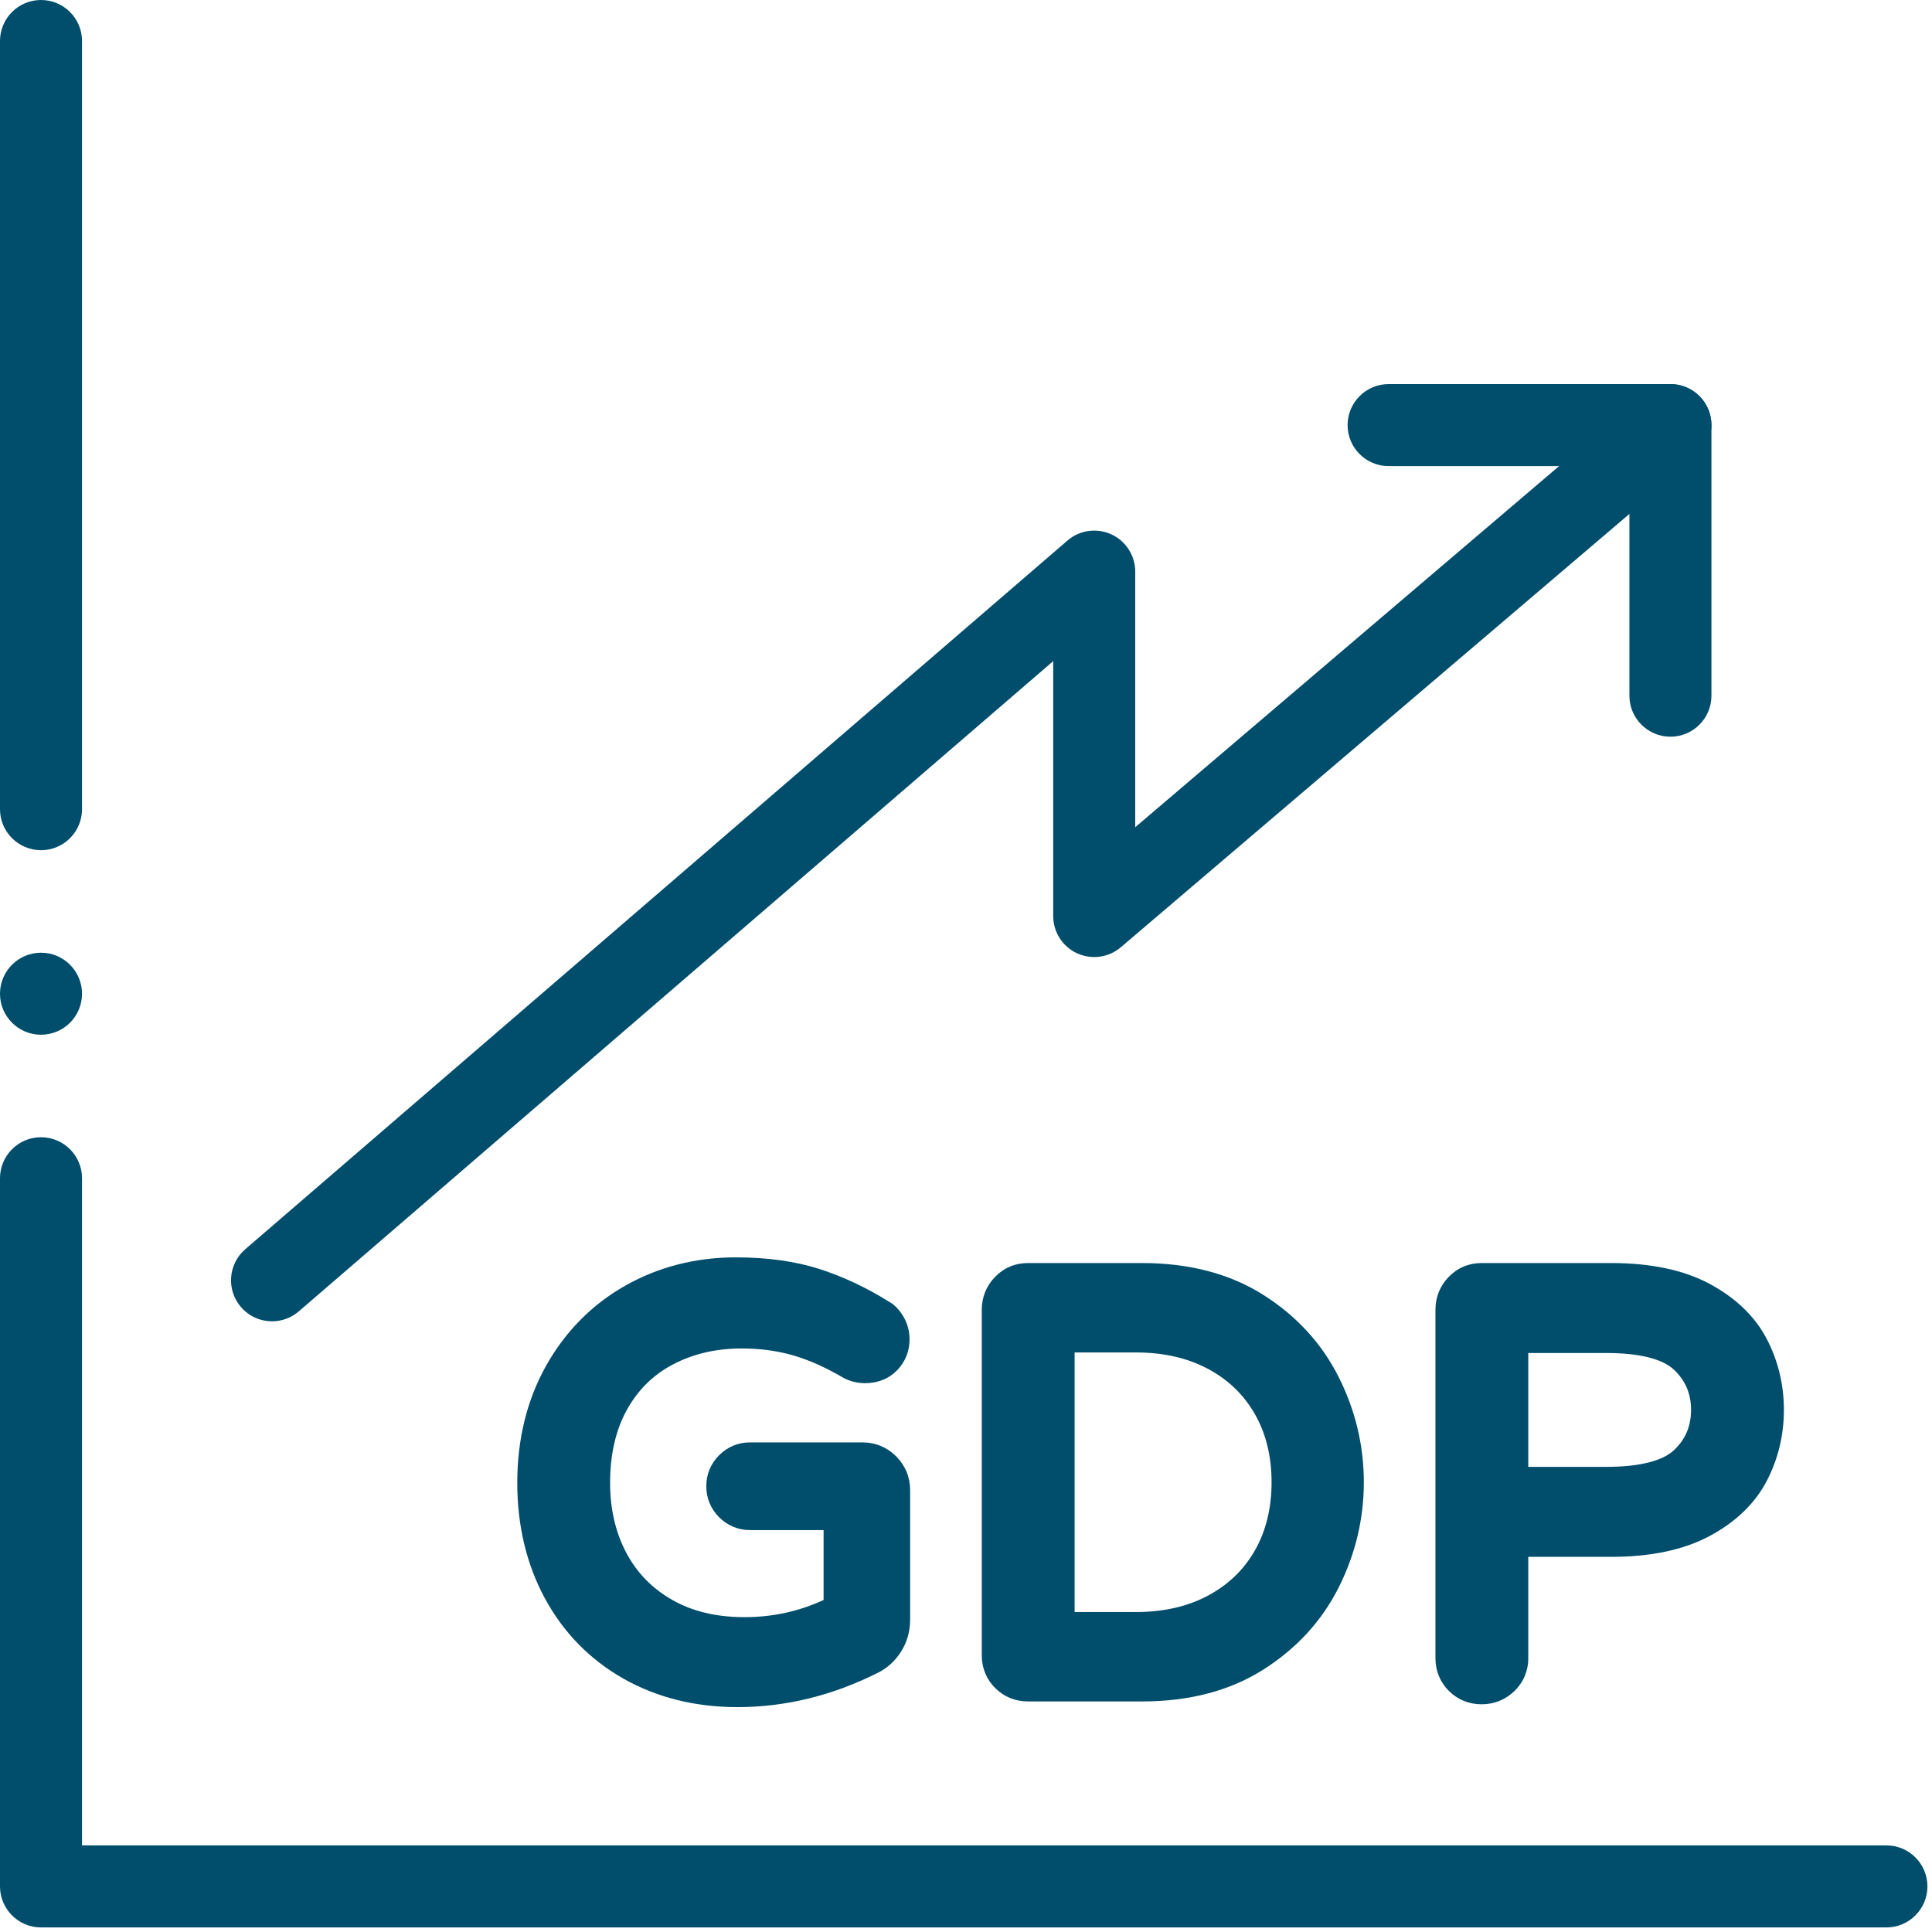 <svg width="73" height="73" viewBox="0 0 73 73" fill="none" xmlns="http://www.w3.org/2000/svg">
<path d="M10.279 49.925C9.844 49.925 9.412 49.743 9.105 49.387C8.546 48.739 8.619 47.761 9.267 47.202L40.333 20.425C40.791 20.029 41.439 19.938 41.99 20.19C42.541 20.442 42.894 20.993 42.894 21.599V31.256L62.112 14.883C62.762 14.328 63.741 14.405 64.296 15.058C64.851 15.709 64.773 16.687 64.122 17.242L42.349 35.792C41.888 36.184 41.244 36.271 40.694 36.019C40.146 35.766 39.795 35.216 39.795 34.612V24.98L11.29 49.549C10.998 49.802 10.638 49.925 10.279 49.925Z" fill="#004D6C"/>
<path d="M63.117 27.836C62.261 27.836 61.567 27.142 61.567 26.286V17.612H52.469C51.613 17.612 50.919 16.918 50.919 16.062C50.919 15.207 51.613 14.513 52.469 14.513H63.117C63.972 14.513 64.666 15.207 64.666 16.062V26.286C64.666 27.142 63.972 27.836 63.117 27.836Z" fill="#004D6C"/>
<path d="M1.55 39.097C2.405 39.097 3.099 38.403 3.099 37.548C3.099 36.692 2.405 35.998 1.55 35.998C0.694 35.998 0 36.692 0 37.548C0 38.403 0.694 39.097 1.55 39.097Z" fill="#004D6C"/>
<path d="M71.277 72.827H1.55C0.694 72.827 0 72.133 0 71.277V44.519C0 43.664 0.694 42.97 1.55 42.97C2.405 42.97 3.099 43.664 3.099 44.519V69.728H71.278C72.133 69.728 72.827 70.421 72.827 71.277C72.827 72.133 72.133 72.827 71.277 72.827Z" fill="#004D6C"/>
<path d="M1.55 32.124C0.694 32.124 0 31.43 0 30.574V1.55C0 0.694 0.694 0 1.55 0C2.406 0 3.099 0.694 3.099 1.55V30.575C3.099 31.43 2.406 32.124 1.55 32.124Z" fill="#004D6C"/>
<path d="M27.871 64.503C26.264 64.503 24.811 64.14 23.551 63.424C22.28 62.701 21.282 61.679 20.585 60.386C19.895 59.11 19.545 57.643 19.545 56.028C19.545 54.38 19.912 52.892 20.634 51.604C21.361 50.308 22.368 49.29 23.628 48.577C24.88 47.868 26.285 47.509 27.806 47.509C29.001 47.509 30.069 47.659 30.982 47.955C31.876 48.246 32.749 48.657 33.575 49.176C33.757 49.263 33.964 49.463 34.127 49.733C34.287 50.001 34.367 50.295 34.367 50.607C34.367 51.05 34.208 51.451 33.905 51.766C33.594 52.092 33.173 52.263 32.689 52.263C32.409 52.263 32.14 52.2 31.89 52.073C31.225 51.68 30.603 51.402 29.994 51.22C29.394 51.042 28.73 50.951 28.021 50.951C27.063 50.951 26.192 51.153 25.434 51.551C24.688 51.943 24.119 52.5 23.695 53.255C23.269 54.016 23.052 54.949 23.052 56.028C23.052 57.014 23.257 57.902 23.662 58.667C24.062 59.424 24.626 60.006 25.386 60.444C26.145 60.883 27.067 61.104 28.129 61.104C29.185 61.104 30.189 60.886 31.119 60.455V57.814H28.344C27.895 57.814 27.491 57.647 27.173 57.33C26.855 57.011 26.687 56.606 26.687 56.157C26.687 55.707 26.855 55.302 27.173 54.985C27.489 54.668 27.894 54.5 28.344 54.5H32.582C33.072 54.5 33.514 54.682 33.86 55.027C34.207 55.375 34.389 55.817 34.389 56.307V61.19C34.389 61.64 34.273 62.051 34.042 62.413C33.811 62.776 33.503 63.049 33.126 63.226C31.437 64.071 29.663 64.503 27.871 64.503Z" fill="#004D6C"/>
<path d="M38.839 64.288C38.361 64.288 37.933 64.113 37.602 63.781C37.272 63.451 37.096 63.024 37.096 62.546V49.488C37.096 49.016 37.268 48.589 37.593 48.252C37.925 47.907 38.356 47.724 38.839 47.724H43.163C44.939 47.724 46.479 48.13 47.741 48.931C48.996 49.728 49.954 50.776 50.589 52.046C51.215 53.297 51.532 54.629 51.532 56.006C51.532 57.384 51.215 58.716 50.589 59.967C49.954 61.237 48.995 62.284 47.741 63.081C46.481 63.882 44.941 64.288 43.163 64.288H38.839ZM42.926 60.91C43.967 60.91 44.886 60.699 45.656 60.283C46.422 59.869 46.998 59.312 47.417 58.58C47.834 57.849 48.046 56.983 48.046 56.006C48.046 55.03 47.834 54.164 47.416 53.433C46.998 52.701 46.422 52.144 45.655 51.729C44.884 51.313 43.966 51.102 42.926 51.102H40.604V60.91H42.926V60.91Z" fill="#004D6C"/>
<path d="M55.98 64.396C55.503 64.396 55.075 64.221 54.744 63.89C54.413 63.558 54.238 63.13 54.238 62.654V49.488C54.238 49.016 54.409 48.589 54.734 48.252C55.065 47.907 55.497 47.724 55.98 47.724H60.885C62.368 47.724 63.613 47.986 64.584 48.503C65.581 49.036 66.312 49.739 66.757 50.594C67.186 51.419 67.404 52.321 67.404 53.274C67.404 54.227 67.186 55.13 66.757 55.955C66.312 56.81 65.581 57.513 64.584 58.045C63.614 58.562 62.37 58.825 60.885 58.825H57.745V62.654C57.745 63.136 57.562 63.567 57.218 63.9C56.879 64.225 56.452 64.396 55.98 64.396ZM60.691 55.425C61.926 55.425 62.81 55.208 63.248 54.796C63.684 54.386 63.896 53.889 63.896 53.274C63.896 52.66 63.684 52.163 63.248 51.752C62.81 51.34 61.926 51.123 60.691 51.123H57.745V55.425H60.691V55.425Z" fill="#004D6C"/>
</svg>
